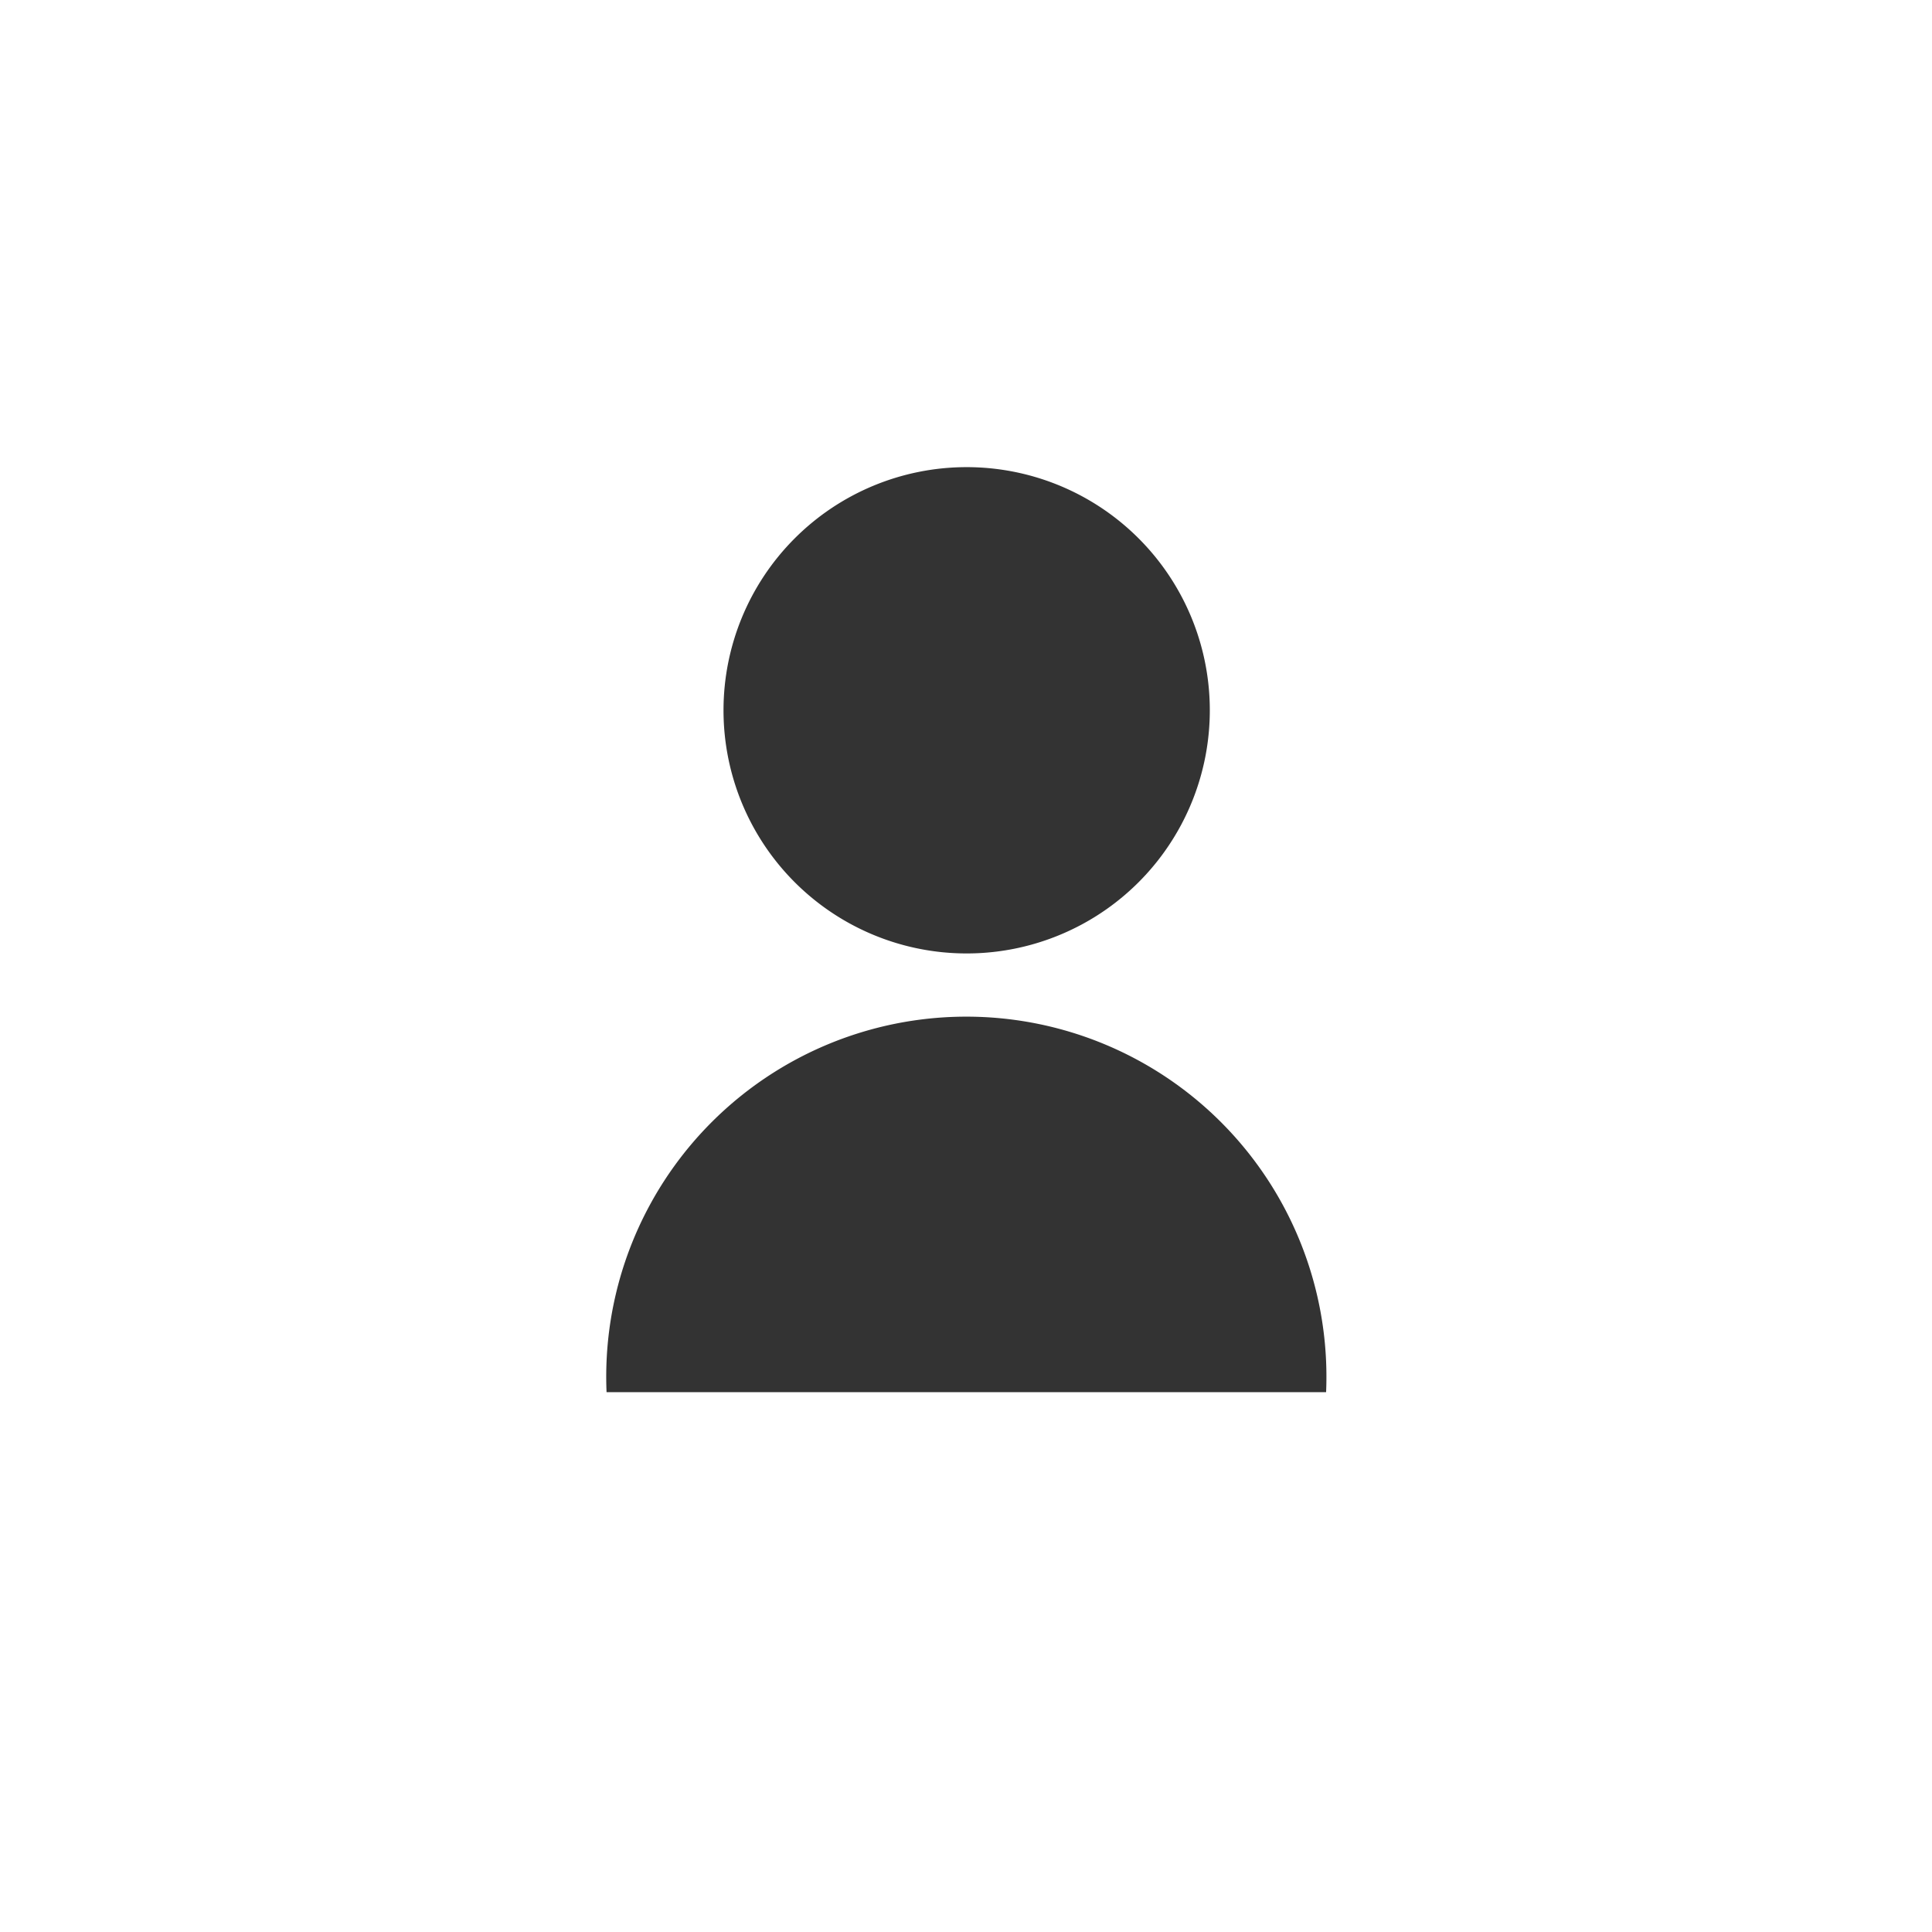<svg id="Layer_1" data-name="Layer 1" xmlns="http://www.w3.org/2000/svg" viewBox="0 0 29.24 29.24">
  <rect x="0" y="0" width="29.24" height="29.24" fill="#333333" stroke="none"/>
  <defs>
    <style>
      .cls-1 {
        fill: #fff;
      }
    </style>
  </defs>
  <title>person-white</title>
  <path class="cls-1" d="M485.6,485.24v29.24h29.24V485.24Zm14.62,7.07a3.68,3.68,0,1,1-3.67,3.68A3.68,3.68,0,0,1,500.22,492.31Zm-5.44,14a5.45,5.45,0,1,1,10.89,0Z" transform="translate(-485.6 -485.24)"/>
</svg>
